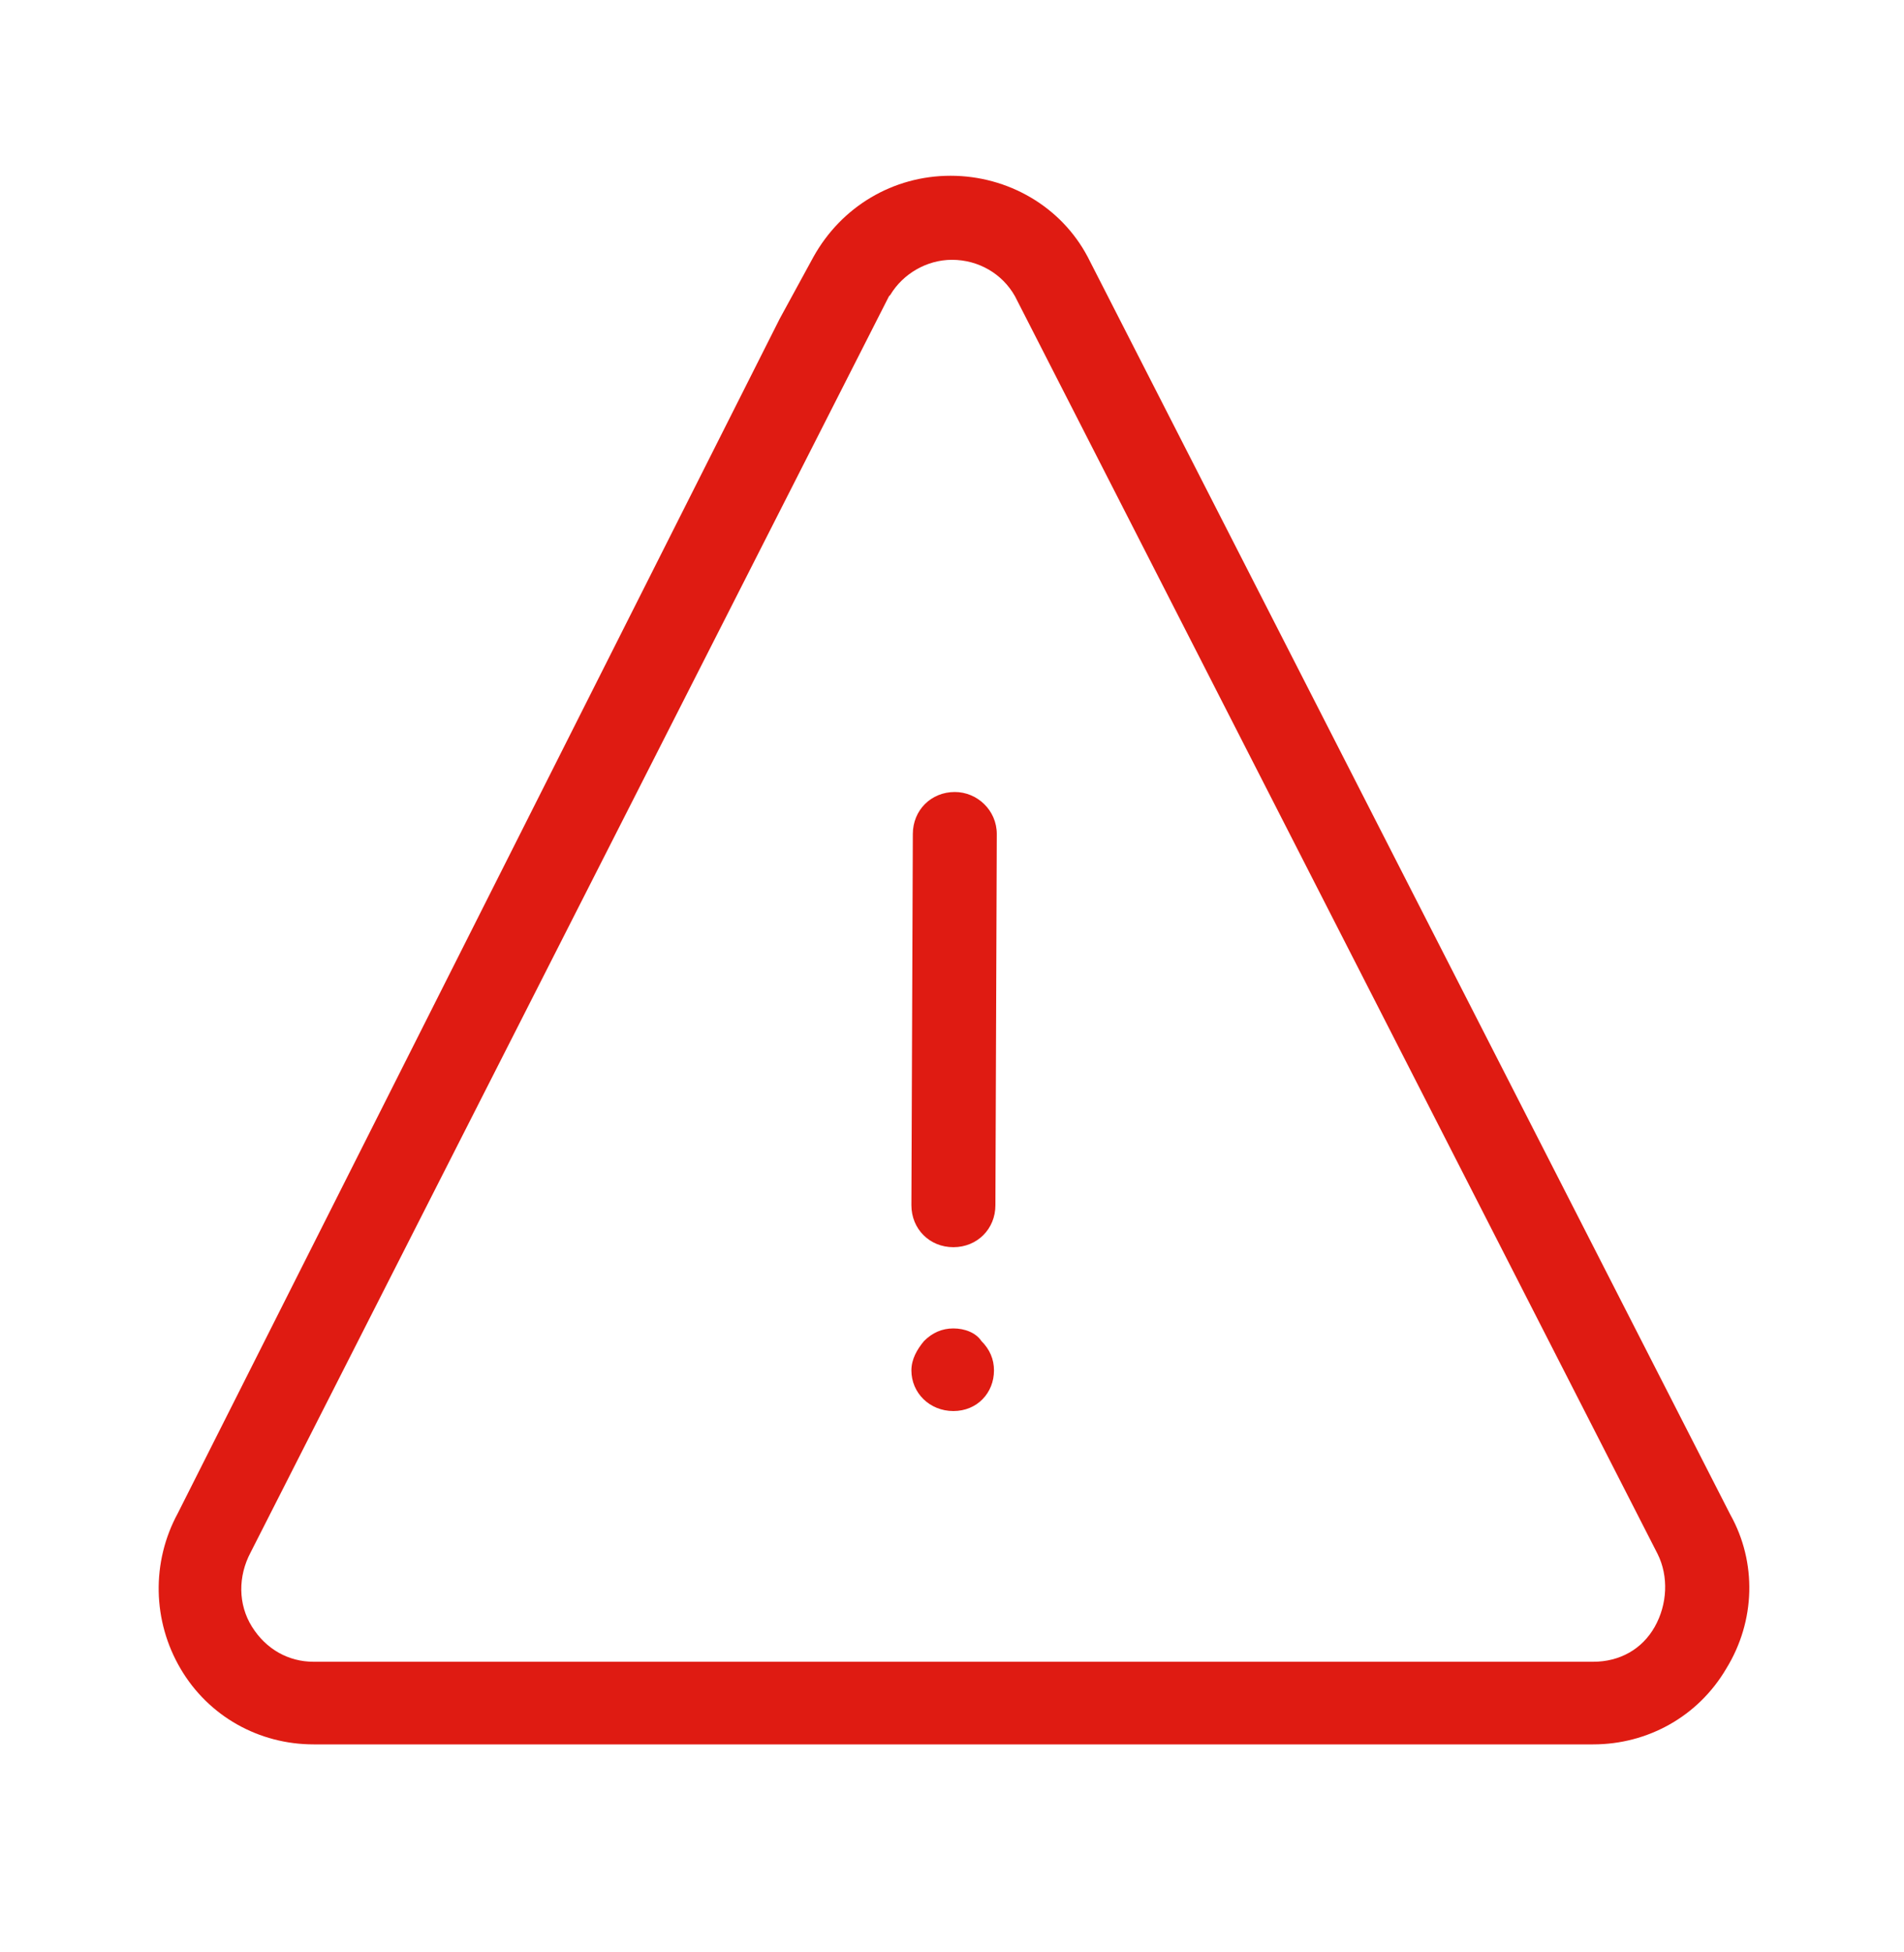 <svg width="40" height="41" viewBox="0 0 40 41" fill="none" xmlns="http://www.w3.org/2000/svg">
<g id="24px/warning" clip-path="url(#clip0_4170_22849)">
<path id="Union" fill-rule="evenodd" clip-rule="evenodd" d="M36.352 31.809L22.852 5.397C22.294 4.338 21.176 3.691 19.97 3.691C18.764 3.691 17.676 4.338 17.088 5.397L16.382 6.691L3.735 31.779C3.176 32.809 3.205 34.044 3.794 35.044C4.382 36.044 5.441 36.632 6.588 36.632H33.47C34.617 36.632 35.676 36.044 36.264 35.044C36.882 34.044 36.911 32.809 36.352 31.809ZM34.764 34.162C34.499 34.632 34.029 34.897 33.47 34.897H6.588C6.058 34.897 5.588 34.632 5.294 34.162C4.999 33.691 4.999 33.103 5.264 32.603L18.676 6.221L18.705 6.191C18.97 5.75 19.47 5.456 19.999 5.456C20.558 5.456 21.058 5.75 21.323 6.221L34.823 32.632C35.058 33.103 35.029 33.691 34.764 34.162ZM20.029 27.897C19.794 27.897 19.588 27.985 19.412 28.162C19.265 28.338 19.147 28.544 19.147 28.779C19.147 29.25 19.529 29.632 20.029 29.632C20.529 29.632 20.882 29.25 20.882 28.779C20.882 28.544 20.794 28.338 20.618 28.162C20.5 27.985 20.265 27.897 20.029 27.897ZM19.177 17.515C19.177 17.015 19.559 16.632 20.059 16.632C20.529 16.632 20.941 17.015 20.941 17.515L20.912 25.309C20.912 25.809 20.529 26.191 20.029 26.191C19.529 26.191 19.147 25.809 19.147 25.309L19.177 17.515Z" fill="#DF1B12"/>
</g>
<defs>
<clipPath id="clip0_4170_22849">
<rect width="40" height="40" fill="white" transform="translate(0 0.044)"/>
</clipPath>
</defs>
</svg>
